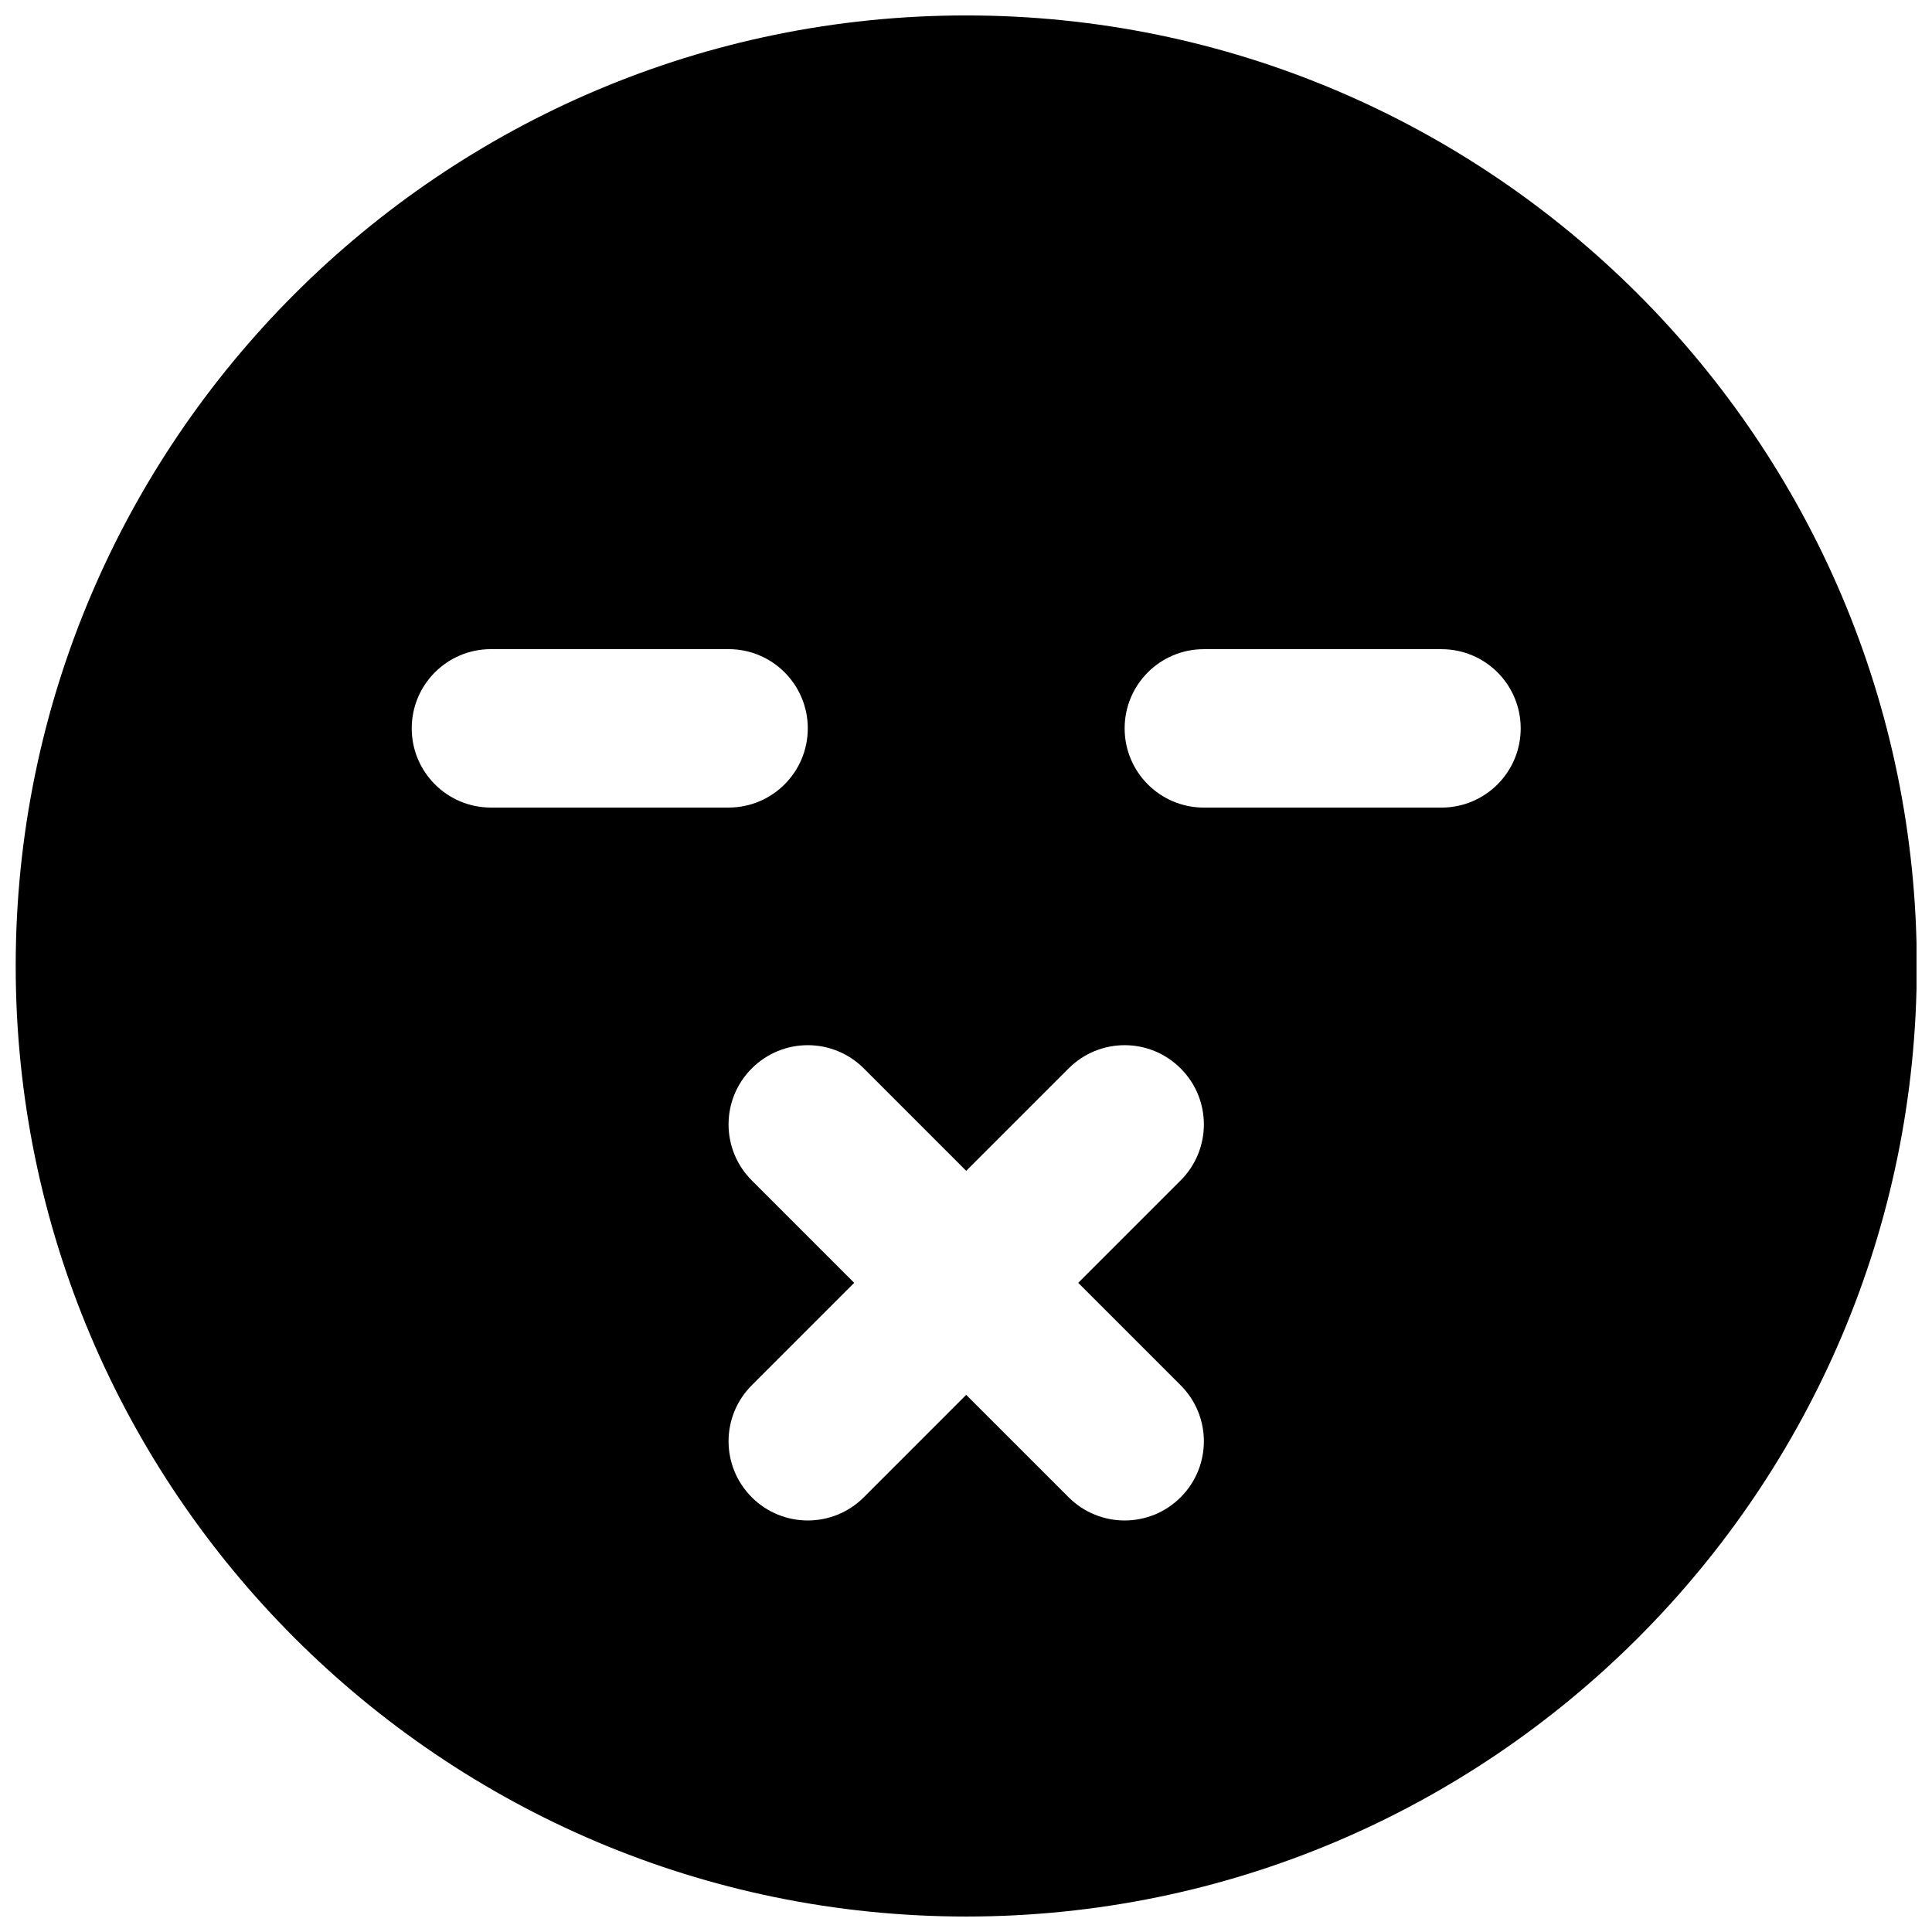 <?xml version="1.0" encoding="UTF-8"?>
<!-- Uploaded to: SVG Repo, www.svgrepo.com, Generator: SVG Repo Mixer Tools -->
<svg width="800px" height="800px" version="1.1" viewBox="144 144 512 512" xmlns="http://www.w3.org/2000/svg">
 <defs>
  <clipPath id="a">
   <path d="m148.09 148.09h503.81v503.81h-503.81z"/>
  </clipPath>
 </defs>
 <g clip-path="url(#a)">
  <path d="m526.01 358.02h-62.977c-11.609 0-20.992-9.406-20.992-20.992 0-11.59 9.383-20.992 20.992-20.992h62.977c11.609 0 20.992 9.402 20.992 20.992 0 11.586-9.383 20.992-20.992 20.992zm-69.129 153.09c8.211 8.207 8.211 21.477 0 29.684-4.09 4.094-9.465 6.148-14.84 6.148s-10.746-2.055-14.84-6.148l-27.145-27.145-27.141 27.145c-4.094 4.094-9.469 6.148-14.844 6.148s-10.746-2.055-14.84-6.148c-8.207-8.207-8.207-21.477 0-29.684l27.141-27.145-27.141-27.141c-8.207-8.207-8.207-21.477 0-29.684s21.473-8.207 29.684 0l27.141 27.145 27.145-27.145c8.207-8.207 21.473-8.207 29.68 0 8.211 8.207 8.211 21.477 0 29.684l-27.141 27.141zm-203.77-174.09c0-11.59 9.387-20.992 20.992-20.992h62.977c11.609 0 20.992 9.402 20.992 20.992 0 11.586-9.383 20.992-20.992 20.992h-62.977c-11.605 0-20.992-9.406-20.992-20.992zm146.95-188.93c-138.9 0-251.9 113-251.9 251.91 0 138.9 113 251.9 251.9 251.9 138.91 0 251.91-113 251.91-251.9 0-138.91-113-251.91-251.91-251.91z" fill-rule="evenodd"/>
 </g>
</svg>
